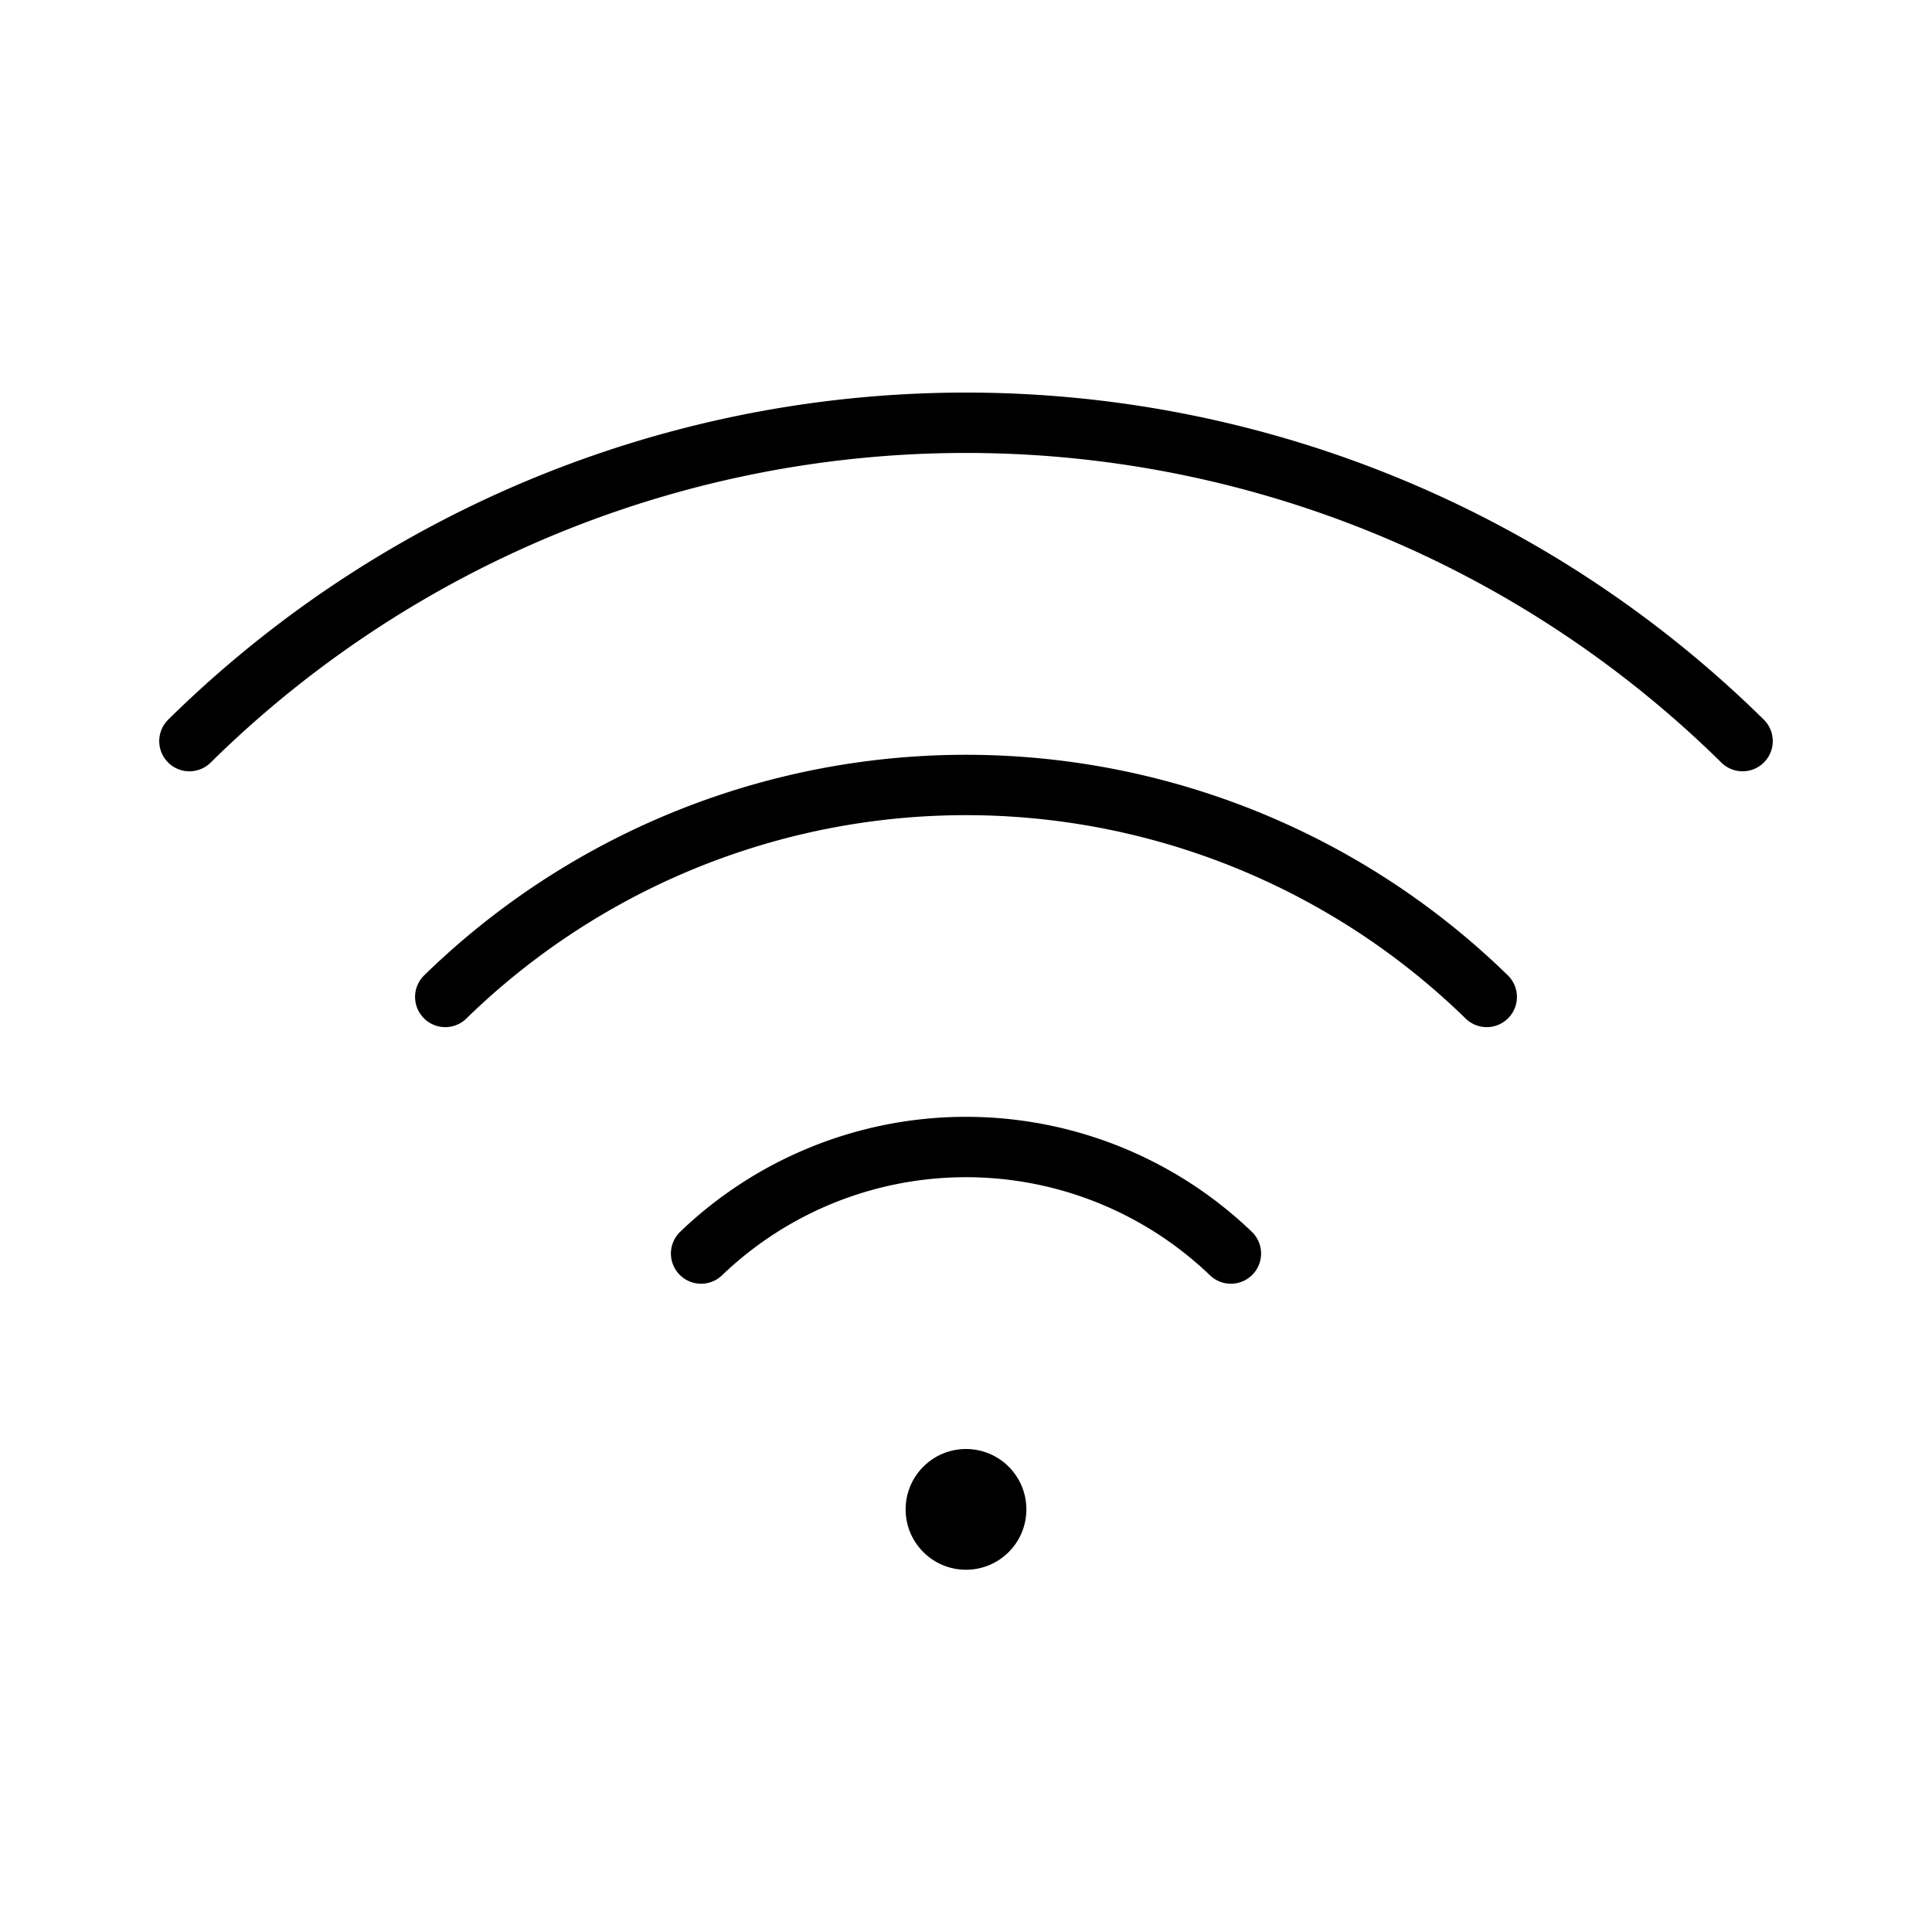 <svg xmlns="http://www.w3.org/2000/svg" viewBox="0 0 256 256"><rect width="256" height="256" fill="none"/><path d="M92.9,166.1a50.7,50.7,0,0,1,70.2,0" fill="none" stroke="#000" stroke-linecap="round" stroke-linejoin="round" stroke-width="8"/><path d="M59,132.1a98.8,98.8,0,0,1,138,0" fill="none" stroke="#000" stroke-linecap="round" stroke-linejoin="round" stroke-width="8"/><path d="M25.1,98.2a146.6,146.6,0,0,1,205.8,0" fill="none" stroke="#000" stroke-linecap="round" stroke-linejoin="round" stroke-width="8"/><circle cx="128" cy="200" r="8"/></svg>
